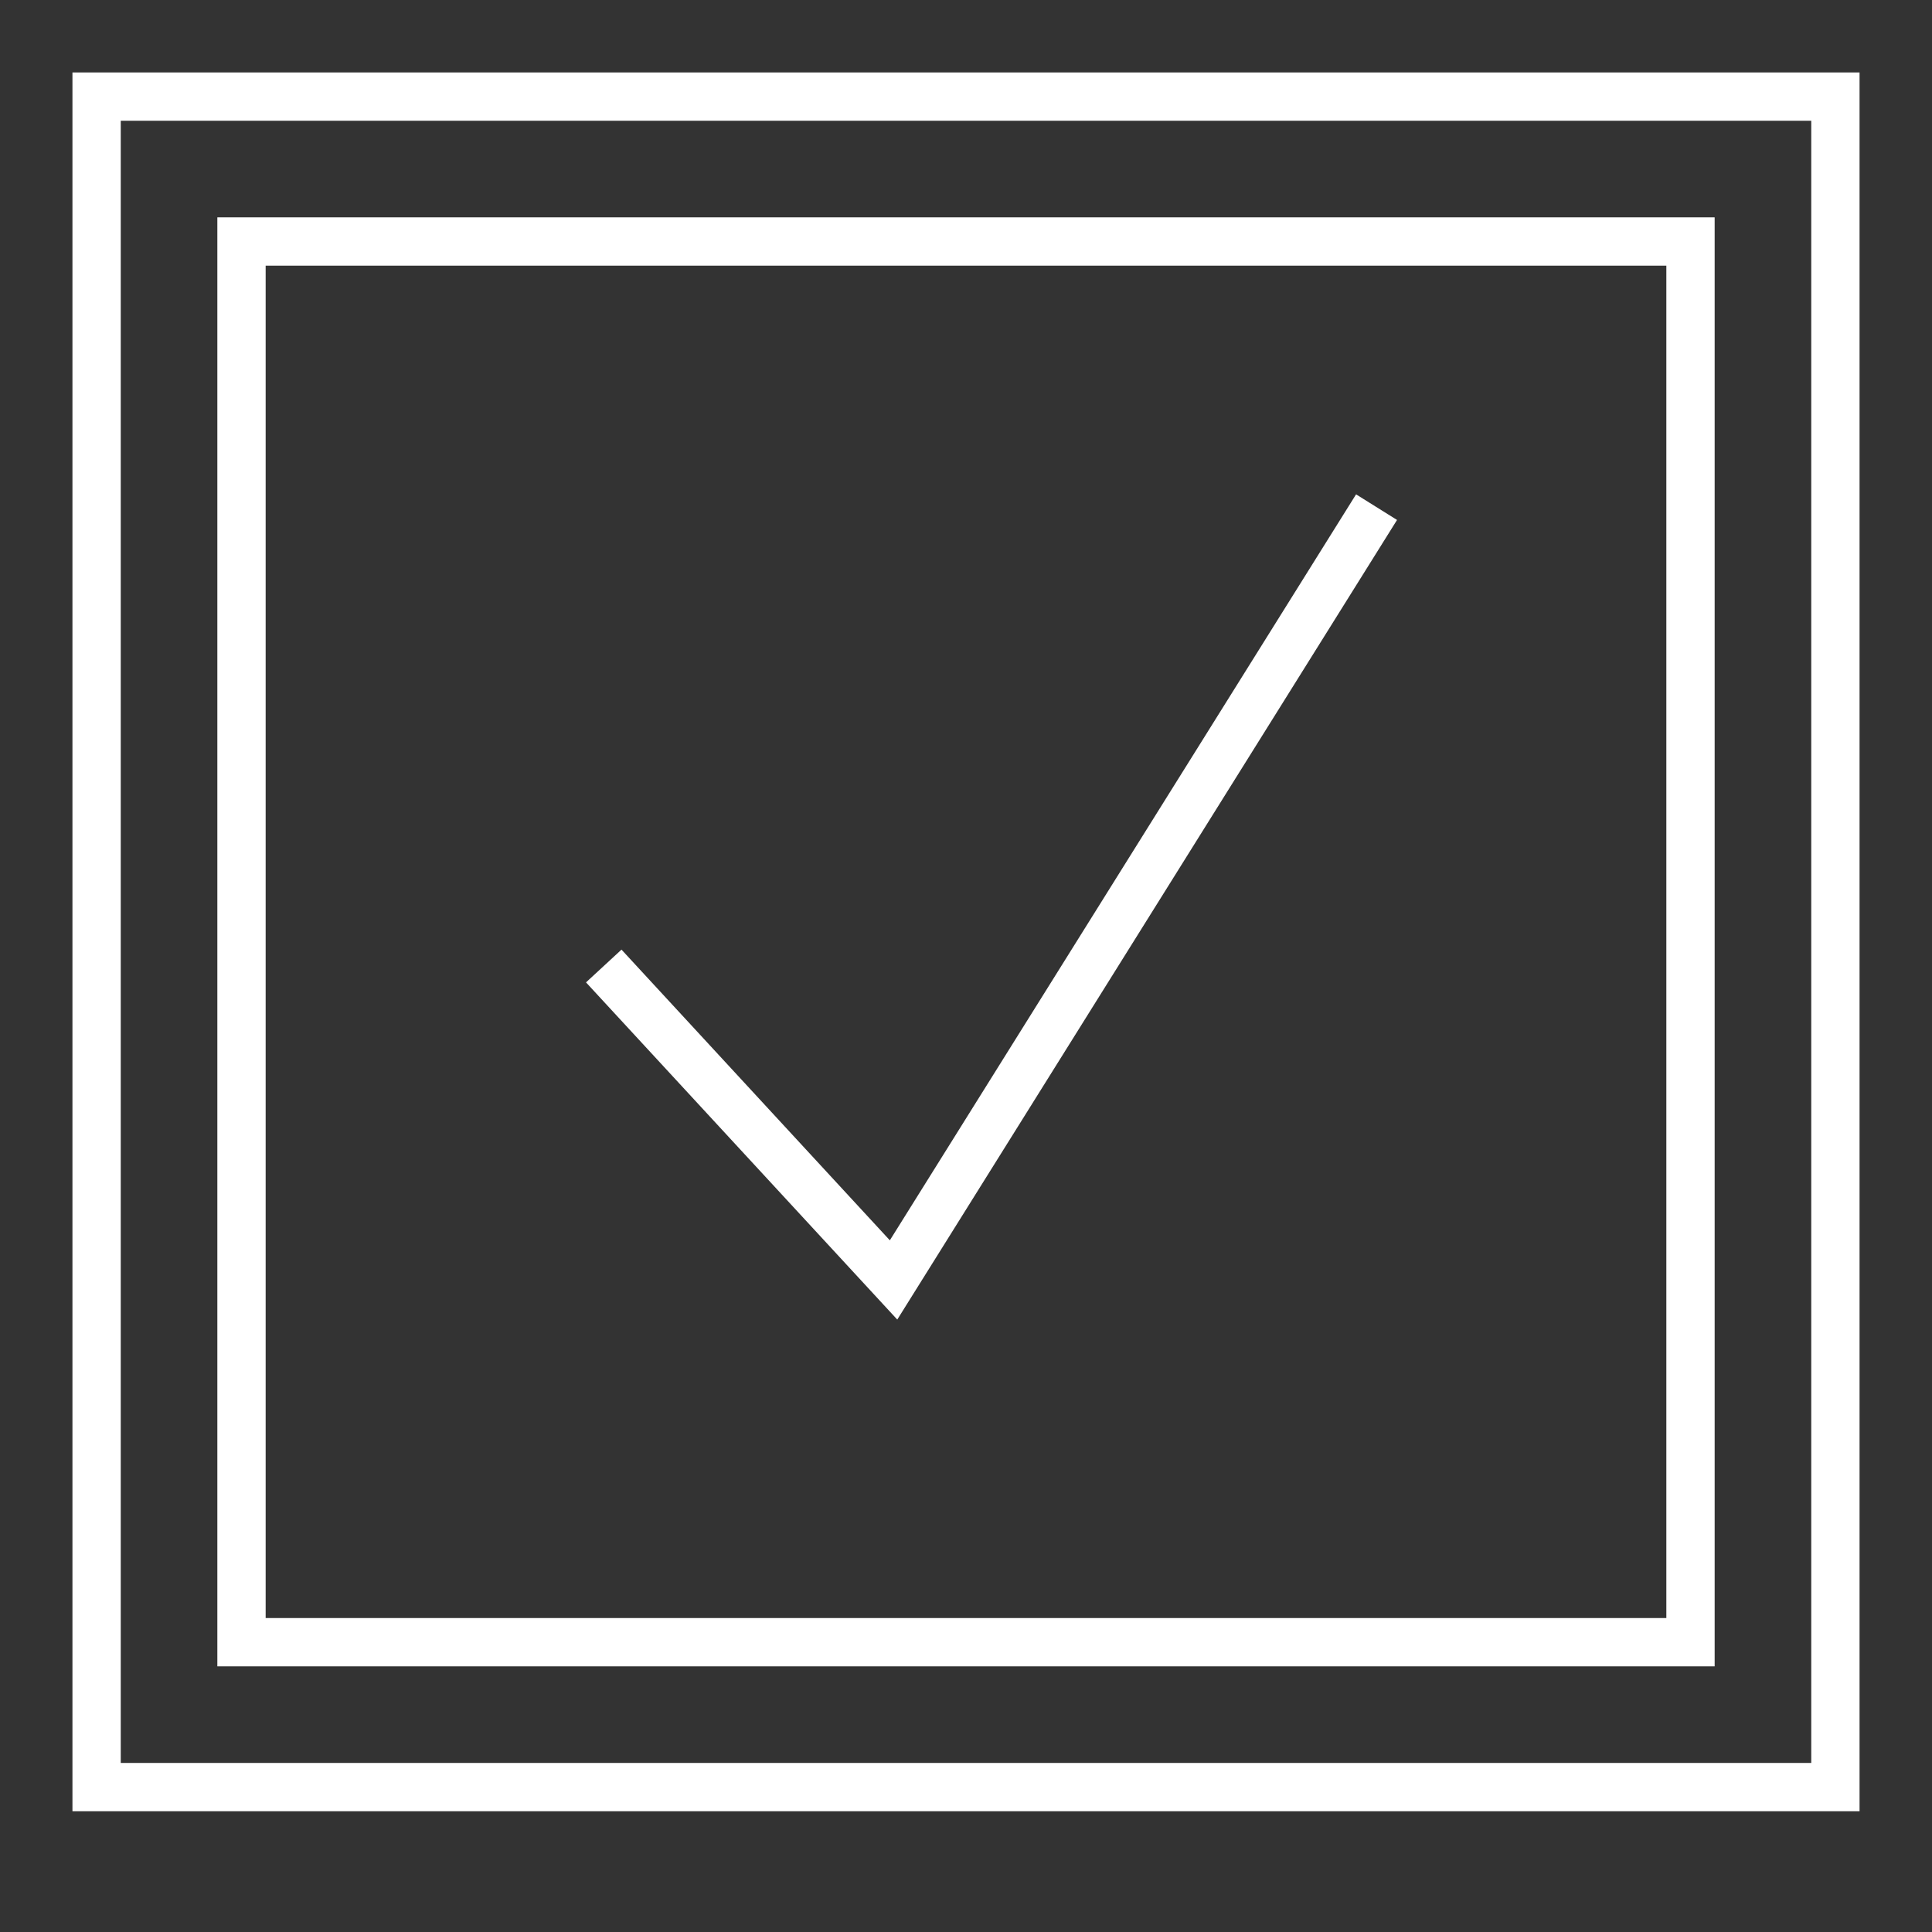 <svg width="40" height="40" viewBox="0 0 40 40" fill="none" xmlns="http://www.w3.org/2000/svg">
<rect x="0" y="0" width="40" height="40" fill="#333333" stroke="none"/>
<path d="M2 37V2H38V37H2Z" stroke="white" stroke-linecap="square"/>
<path d="M5 34V5H35V34H5Z" stroke="white" stroke-linecap="square"/>
<path d="M12.5 20L18.5 26.5L28.5 10.5" stroke="white"/>
</svg>
